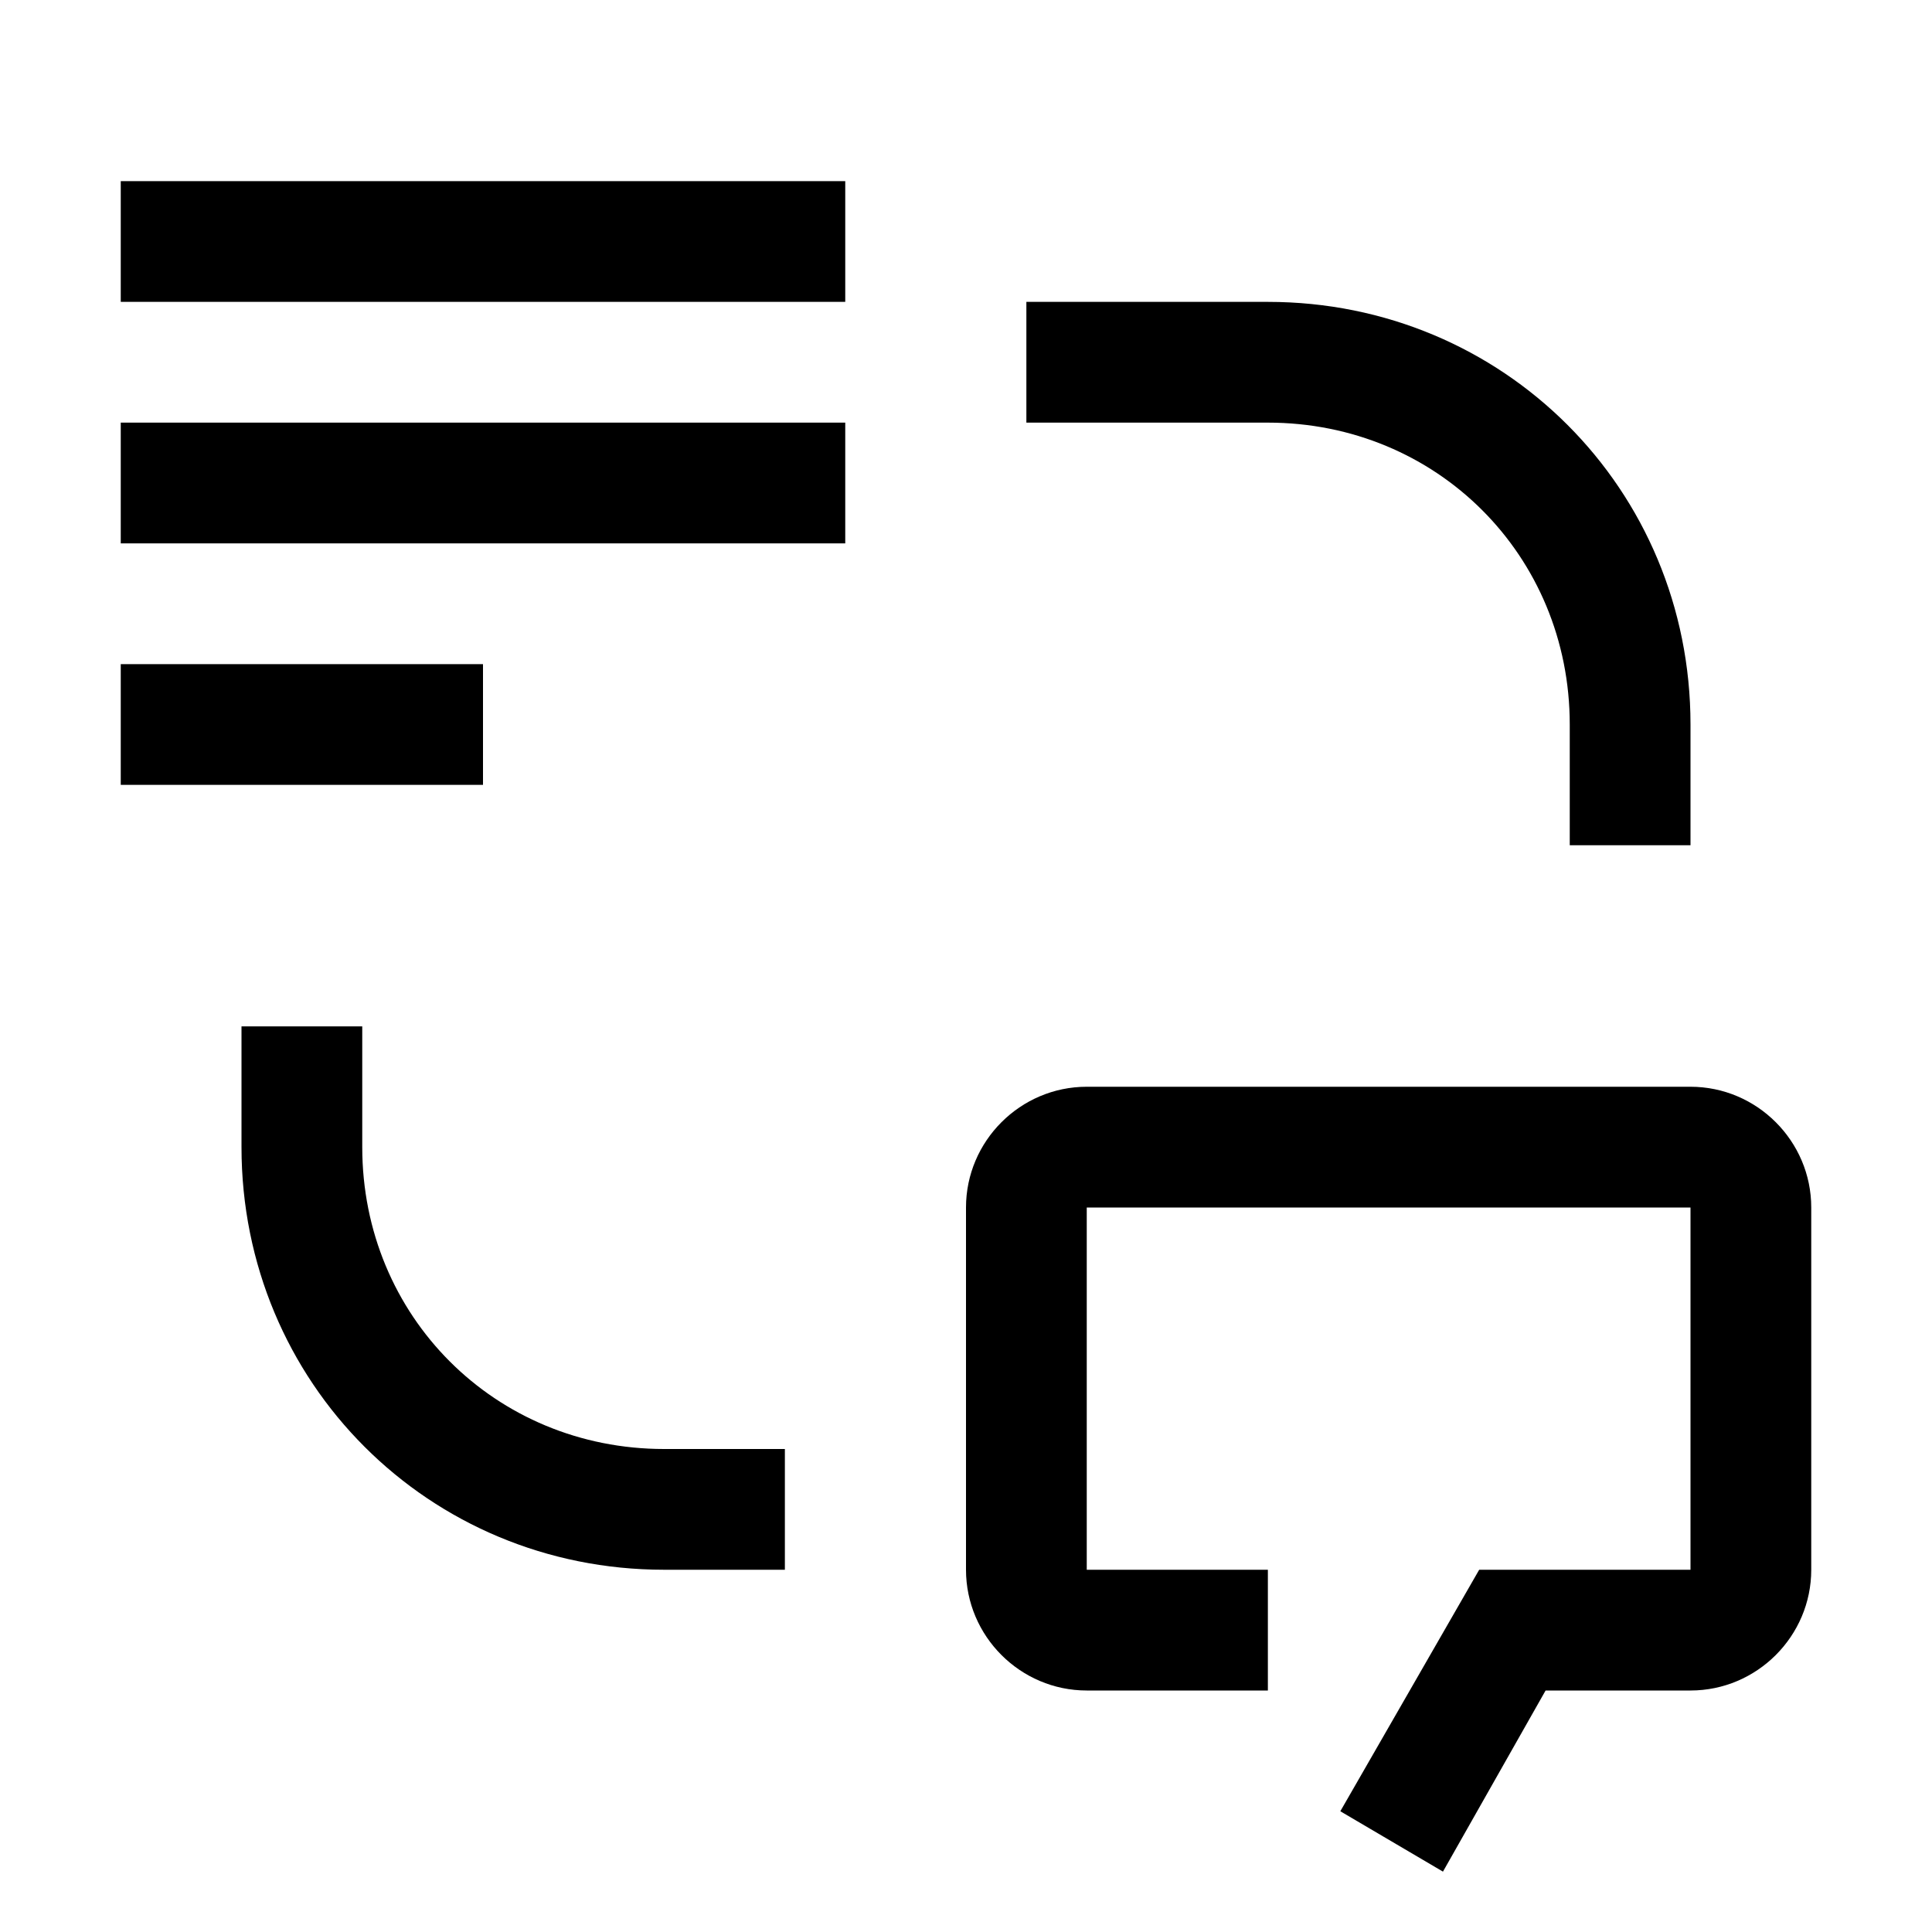 <?xml version="1.0" encoding="utf-8"?>
<!-- Generator: www.svgicons.com -->
<svg xmlns="http://www.w3.org/2000/svg" width="800" height="800" viewBox="0 0 32 32">
<path fill="currentColor" d="M13 26h-2c-3.9 0-7-3.1-7-7v-2h2v2c0 2.8 2.2 5 5 5h2zm5-8h10c1.1 0 2 .9 2 2v6c0 1.1-.9 2-2 2h-2.4l-1.7 3l-1.7-1l2.3-4H28v-6H18v6h3v2h-3c-1.1 0-2-.9-2-2v-6c0-1.1.9-2 2-2m10-4h-2v-2c0-2.8-2.2-5-5-5h-4V5h4c3.9 0 7 3.1 7 7zM2 11h6v2H2zm0-4h12v2H2zm0-4h12v2H2z"/>
</svg>
